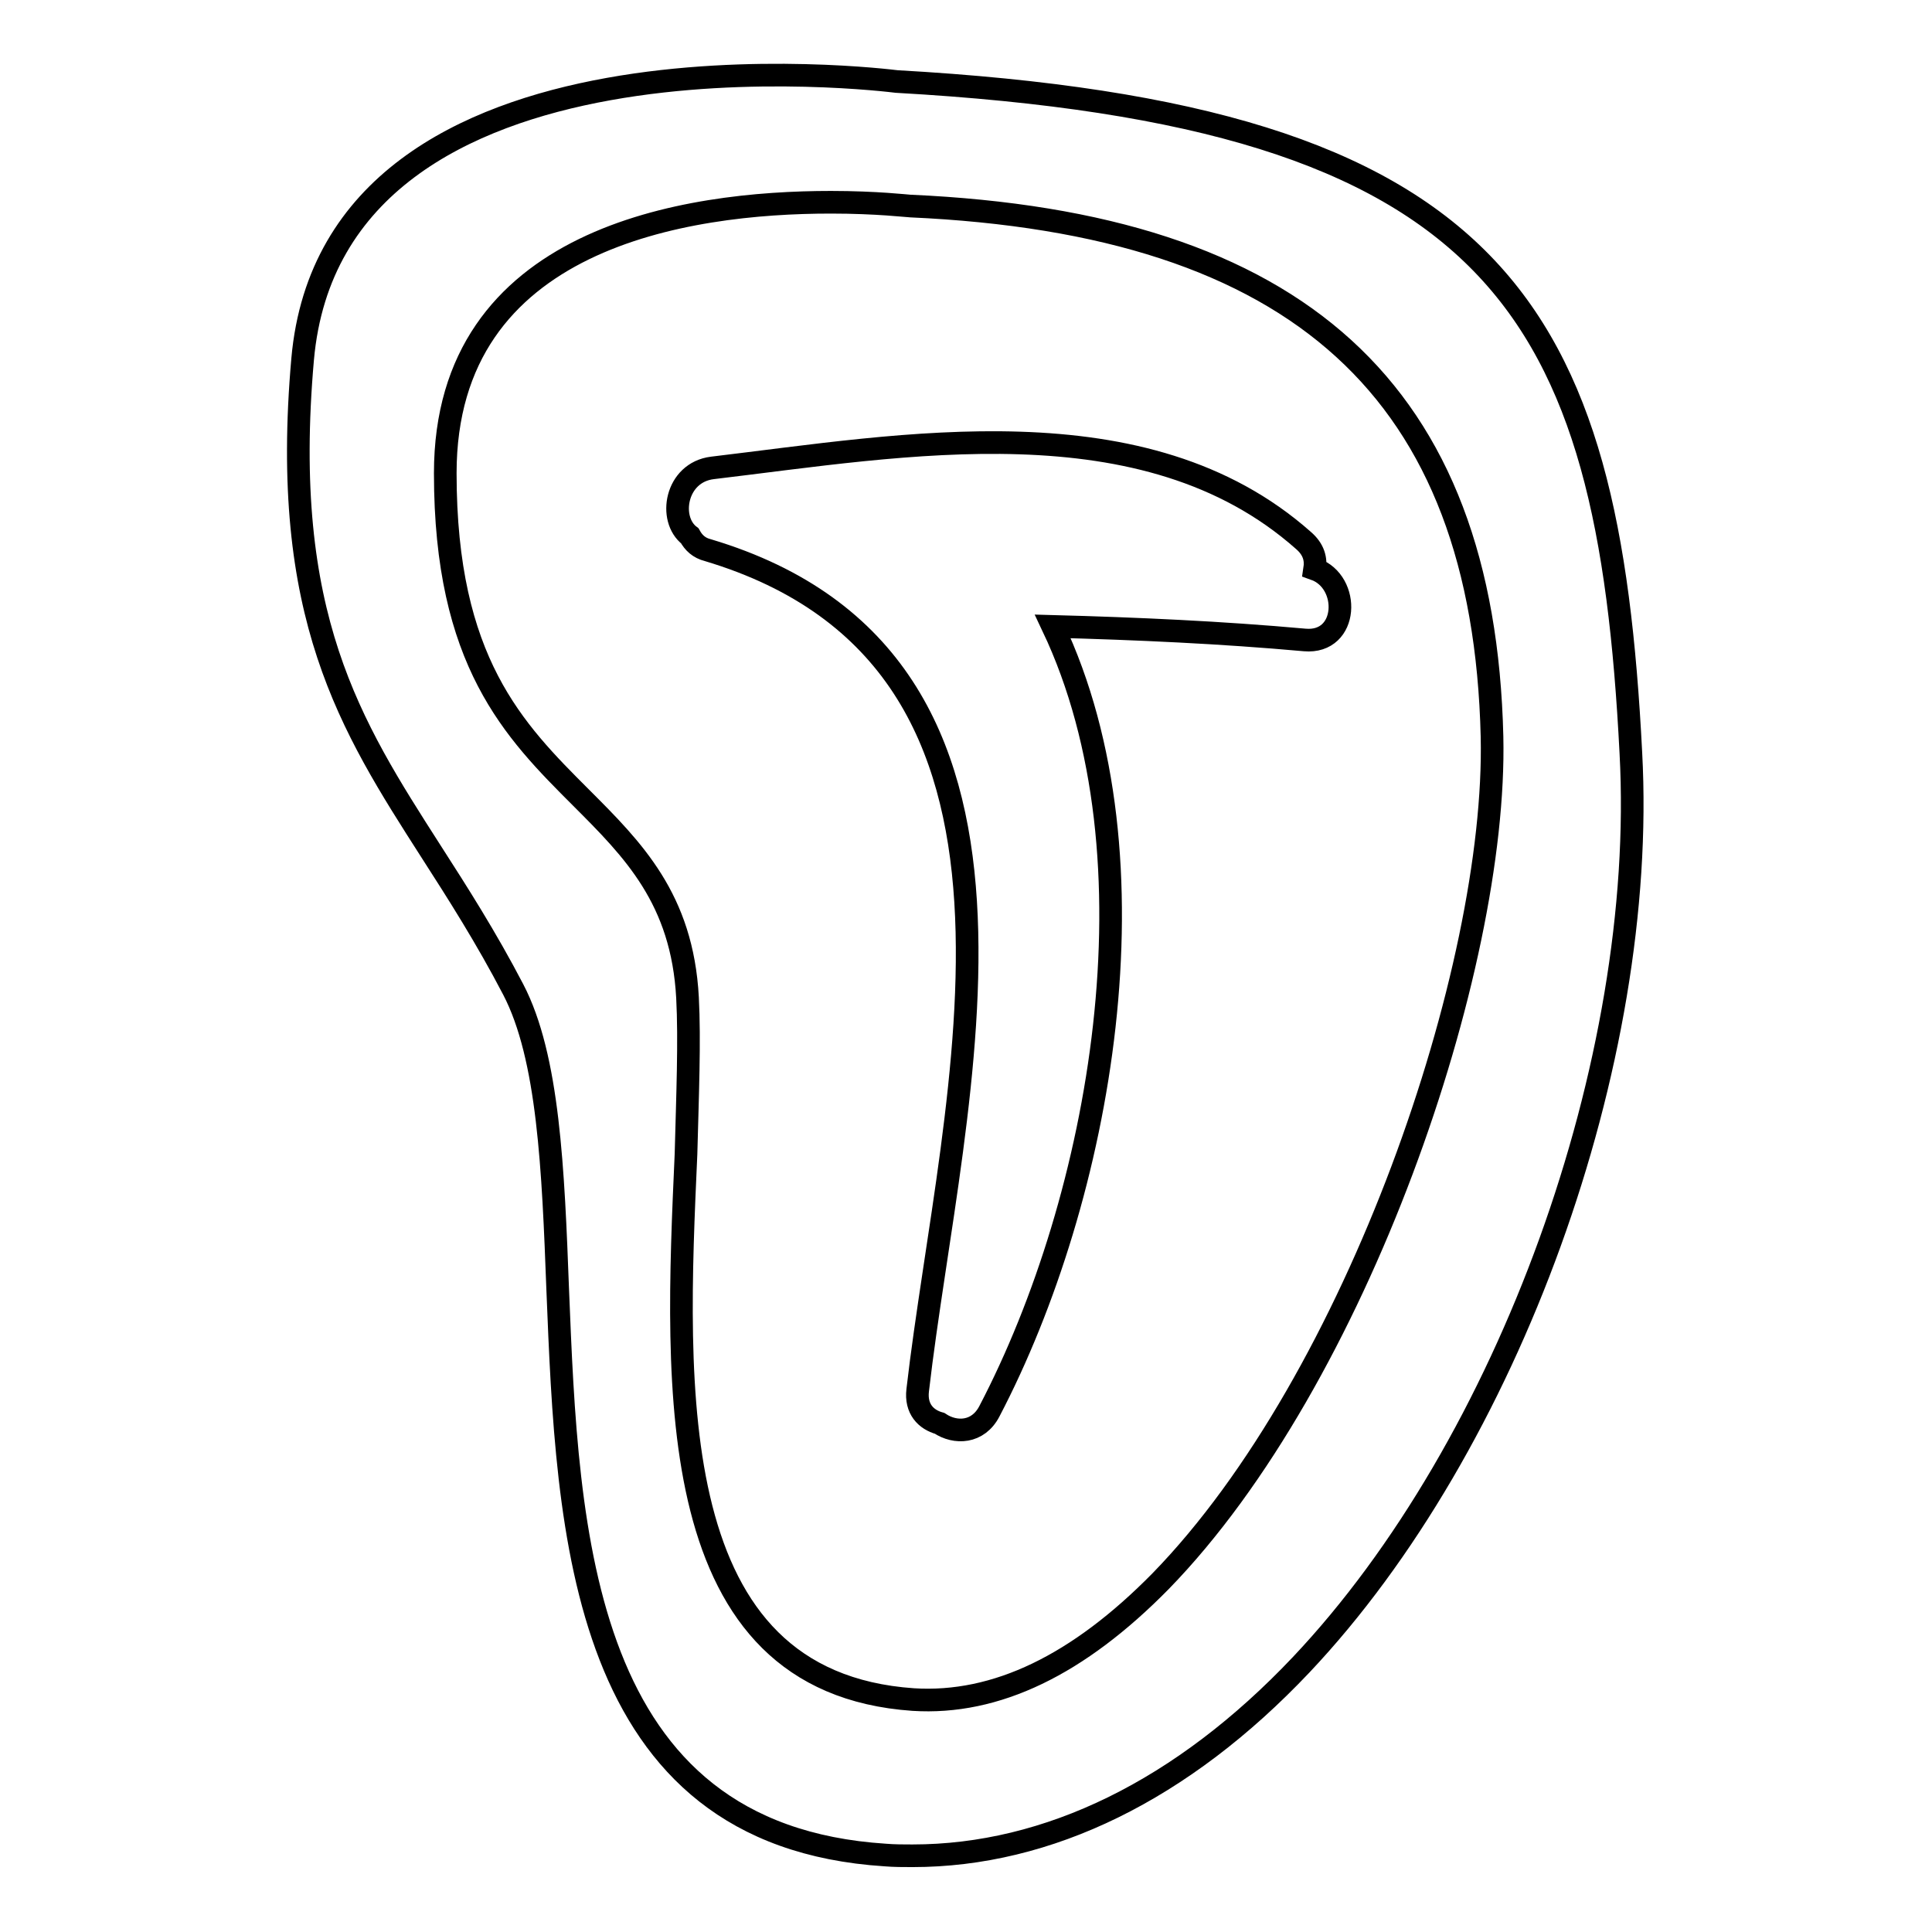 <?xml version="1.0" encoding="utf-8"?>
<!-- Svg Vector Icons : http://www.onlinewebfonts.com/icon -->
<!DOCTYPE svg PUBLIC "-//W3C//DTD SVG 1.1//EN" "http://www.w3.org/Graphics/SVG/1.1/DTD/svg11.dtd">
<svg version="1.1" xmlns="http://www.w3.org/2000/svg" xmlns:xlink="http://www.w3.org/1999/xlink" x="0px" y="0px" viewBox="0 0 256 256" enable-background="new 0 0 256 256" xml:space="preserve">
<g><g><g><path stroke-width="3" fill-opacity="0" stroke="#000000"  d="M118.8,10.8c-0.9-0.1-74.6-9.5-78.7,36.8c-3,34,6.3,48.5,17,65.2c3.6,5.6,7.3,11.4,10.9,18.3c4.7,9,5.3,23.9,5.9,39.8c1.3,32.2,2.8,72.3,43.4,74.9c1.2,0.1,2.4,0.1,3.6,0.1l0,0c18,0,35.8-8.7,51.5-25.3c27.5-29.1,45.9-79.9,43.7-120.8C213.1,40.8,198.8,15.3,118.8,10.8z M91.1,132.2c-0.7-13.1-7.2-19.6-14.1-26.5C68.1,96.8,59,87.7,59,62.7c0-31.3,32-35.9,51.1-35.9c6.1,0,10.2,0.5,10.5,0.5c51.5,2.3,76,24.6,77.1,70.3c0.7,30.8-17.9,85.2-43.9,111.9c-10.9,11.1-21.8,16.4-32.8,15.7c-33.3-2.3-31.5-41.1-30.1-72.3C91.1,145.2,91.4,137.9,91.1,132.2z"/><path stroke-width="3" fill-opacity="0" stroke="#000000"  d="M93.8,72.9c49.5,14.8,32.3,72.3,27.8,111.3c-0.3,2.5,1.1,3.9,2.9,4.4c2.1,1.4,5.1,1.3,6.6-1.6c14.8-28.3,23-73.2,8.4-104c11.2,0.3,22.3,0.8,33.4,1.8c5.8,0.5,6.1-7.7,1.3-9.4c0.2-1.3-0.1-2.6-1.5-3.8c-21-18.6-53-12.6-78.3-9.6c-4.9,0.6-5.9,6.8-3,9C91.9,71.9,92.6,72.6,93.8,72.9z"/></g><g></g><g></g><g></g><g></g><g></g><g></g><g></g><g></g><g></g><g></g><g></g><g></g><g></g><g></g><g></g></g></g>
</svg>